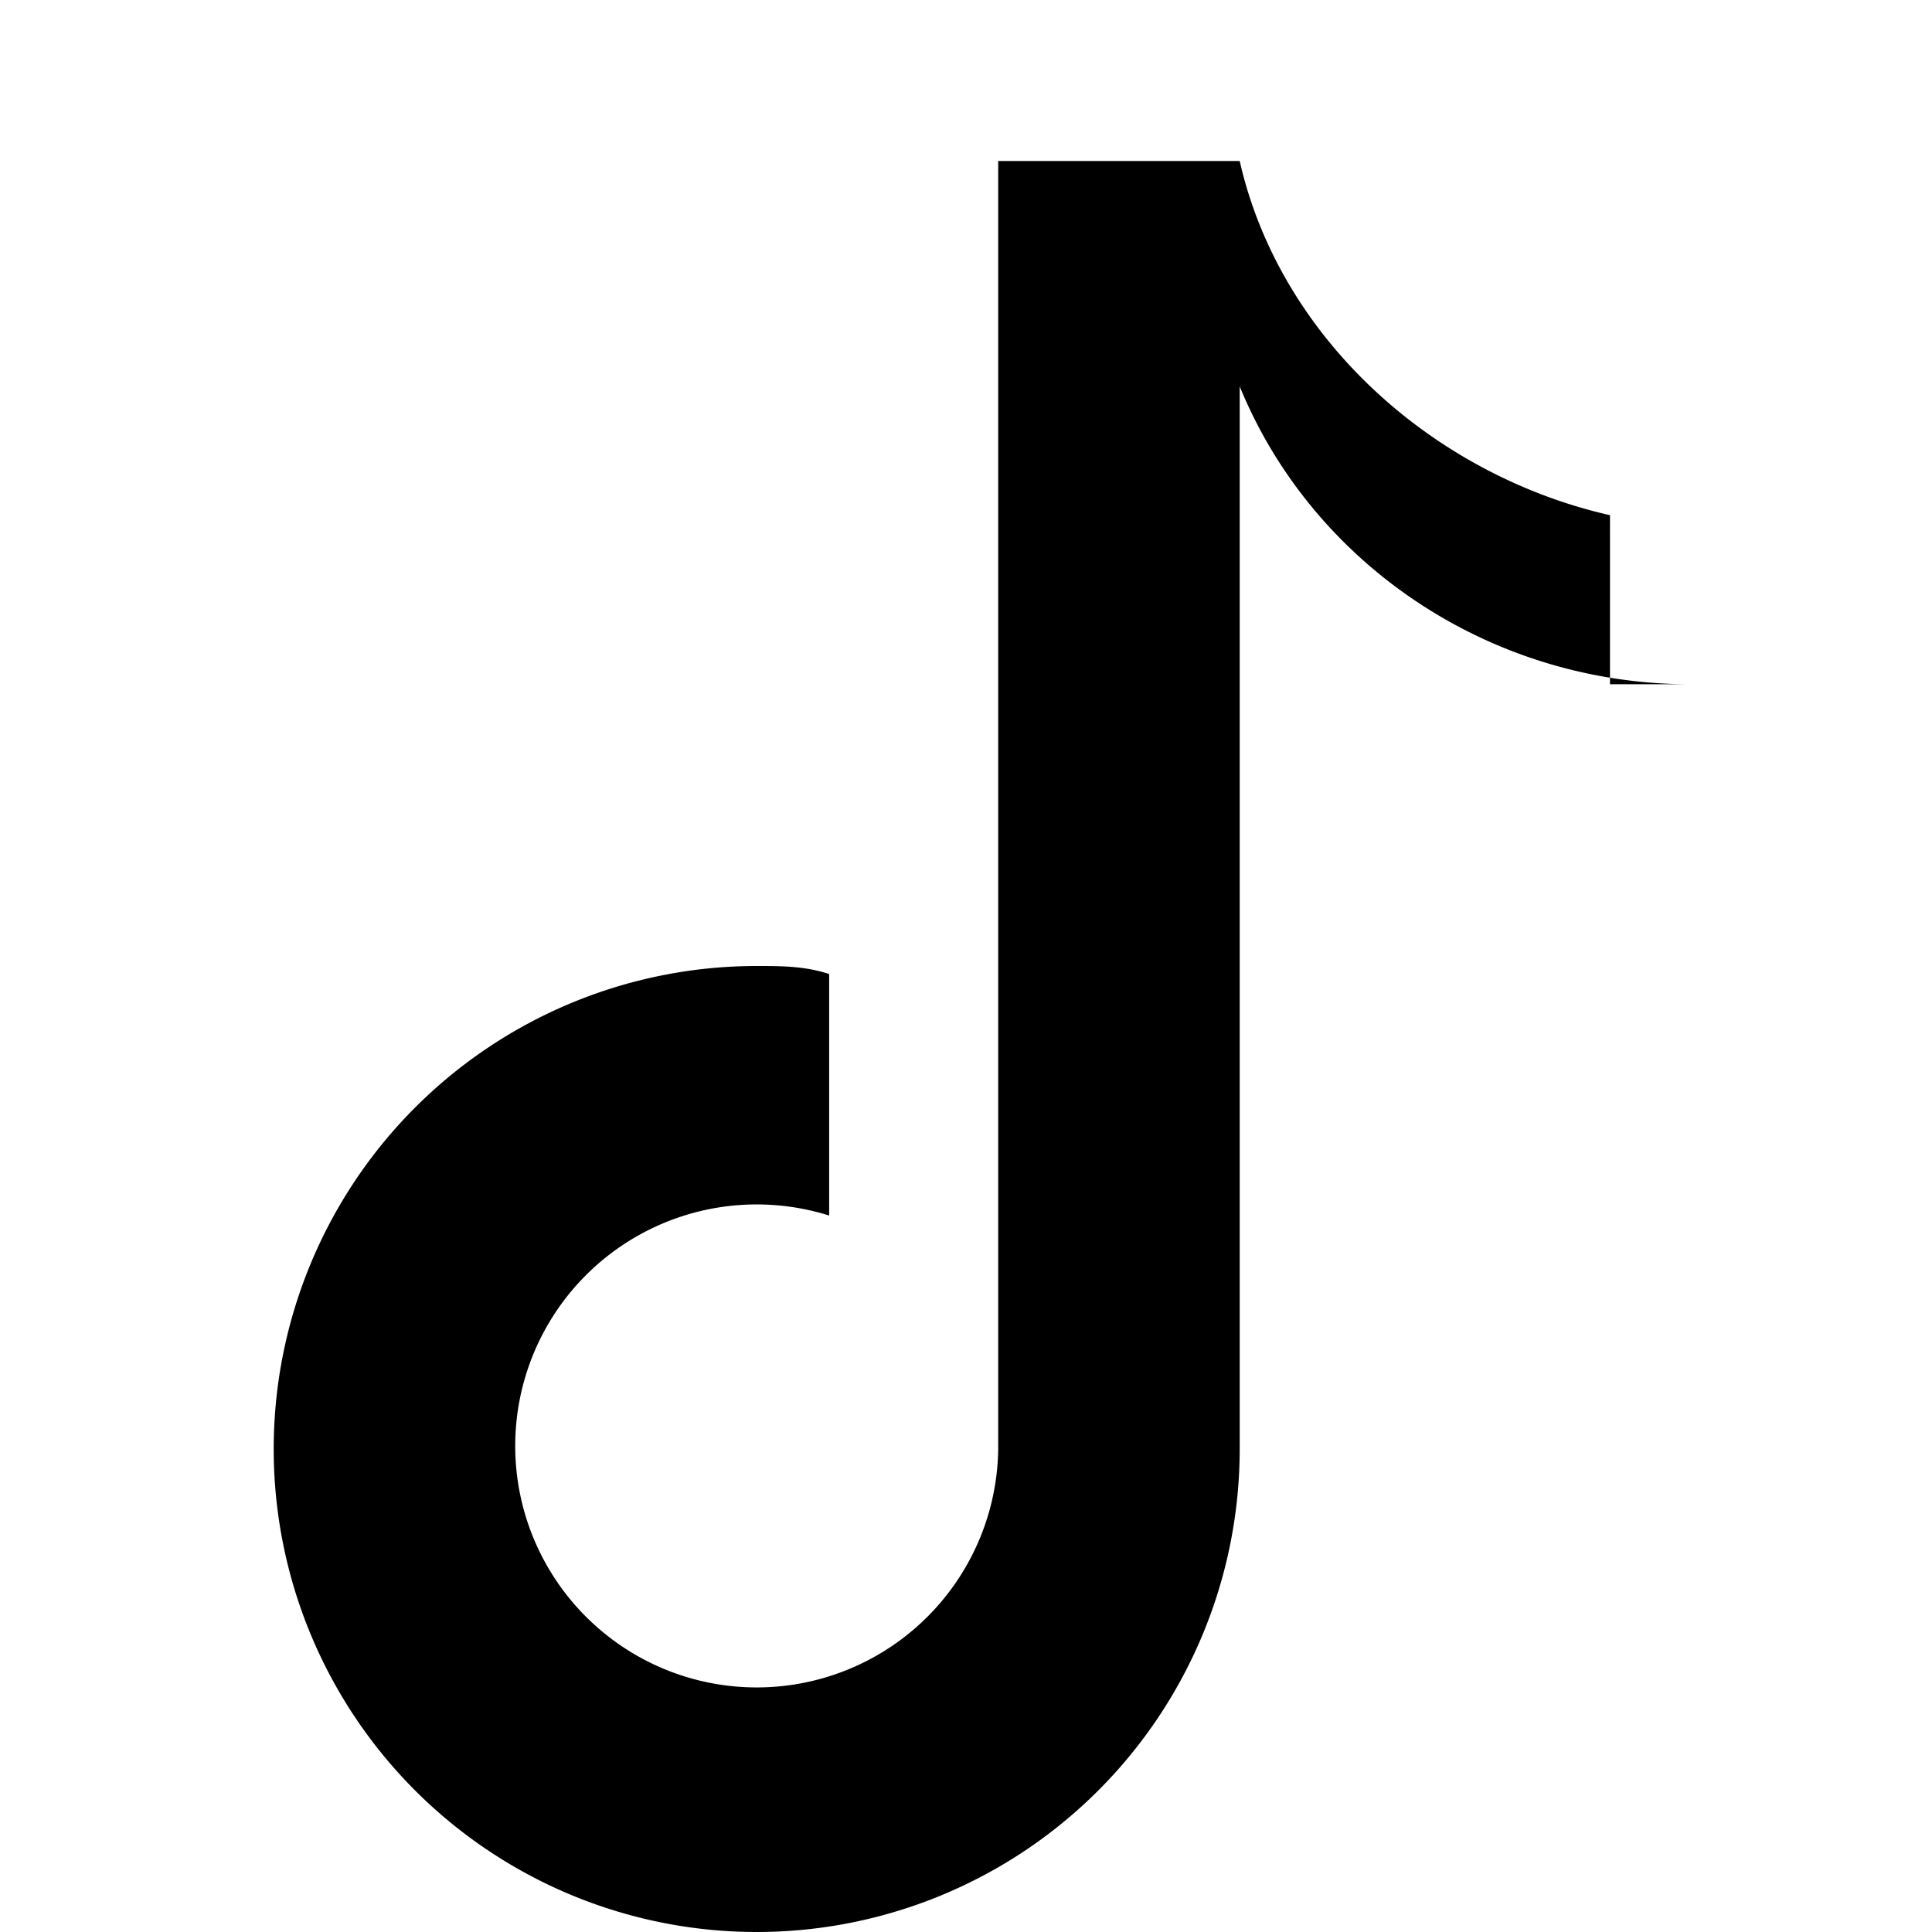 <svg xmlns="http://www.w3.org/2000/svg" width="24" height="24" viewBox="0 0 24 24" fill="none">
  <path d="M21 8.5c-2.5 0-4.7-1.5-5.6-3.7V18a6 6 0 1 1-6-6c.3 0 .6 0 .9.1v3a3 3 0 1 0 2.1 2.9V2h3c.5 2.2 2.4 3.9 4.6 4.4V8.5z" fill="#000"/>
</svg>


